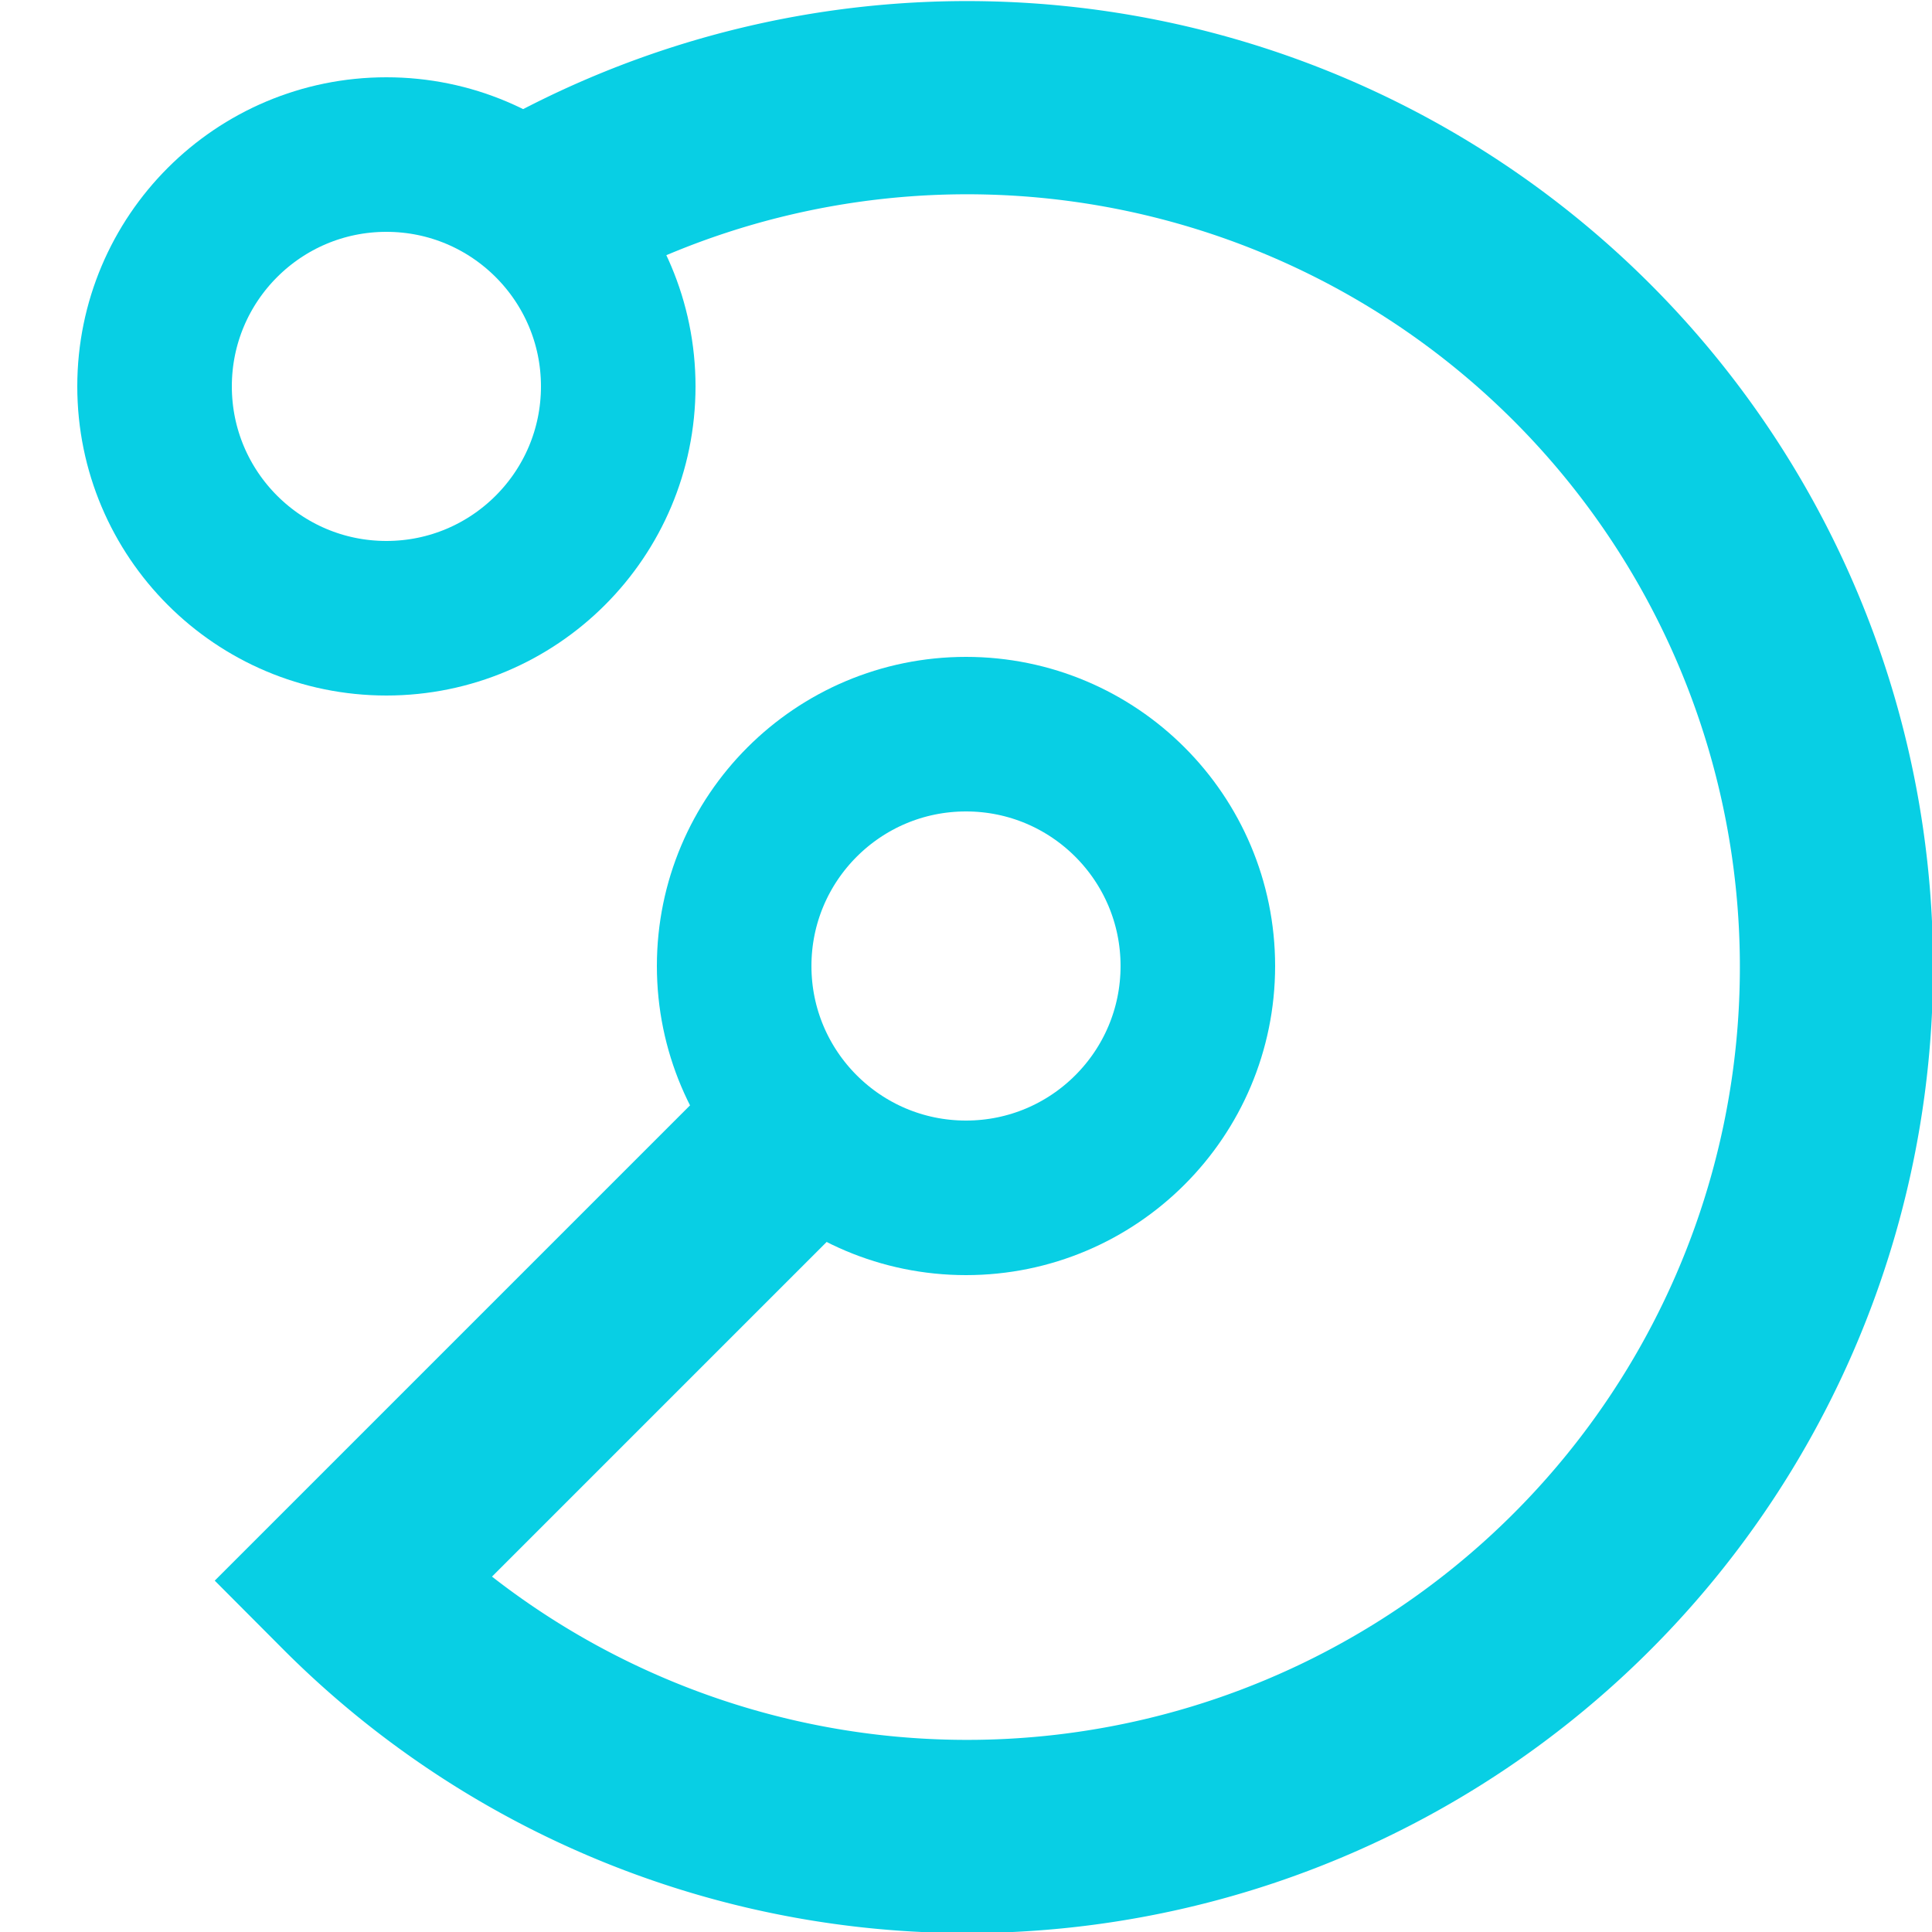 <?xml version="1.0" encoding="UTF-8"?>
<!DOCTYPE svg PUBLIC "-//W3C//DTD SVG 1.1//EN" "http://www.w3.org/Graphics/SVG/1.1/DTD/svg11.dtd">
<svg xmlns="http://www.w3.org/2000/svg" xmlns:xlink="http://www.w3.org/1999/xlink" version="1.1" width="500px" height="500px">
    <defs/>
    <g>
        <!--rect x="0" y="0" width="500" height="500" rx="100" ry="100" fill="#08cfe4" stroke="#08cfe4" pointer-events="all"/-->
        <!--circle cx="250" cy="250" r="225" fill="None" stroke="#ffffff" stroke-width="50" pointer-events="all" /-->
        
        <!-- start the arc from 15 degree
            Start point X = 250 + sin(15) * 225 = 308.2342
            Start point Y = 25 + (225 - cos(15) * 225) = 32.666
        -->
        <path d="M 308 33 A 225 225 1 1 1 25 250 L 200 250" fill="None" stroke="#08cfe4" stroke-width="50" pointer-events="all" transform="rotate(-45,250,250)" />
        
        <circle cx="250" cy="250" r="60" fill="None" stroke="#08cfe4" stroke-width="40" pointer-events="all"/>
        <circle cx="100" cy="100" r="60" fill="None" stroke="#08cfe4" stroke-width="40" pointer-events="all"/>

    </g>
</svg>